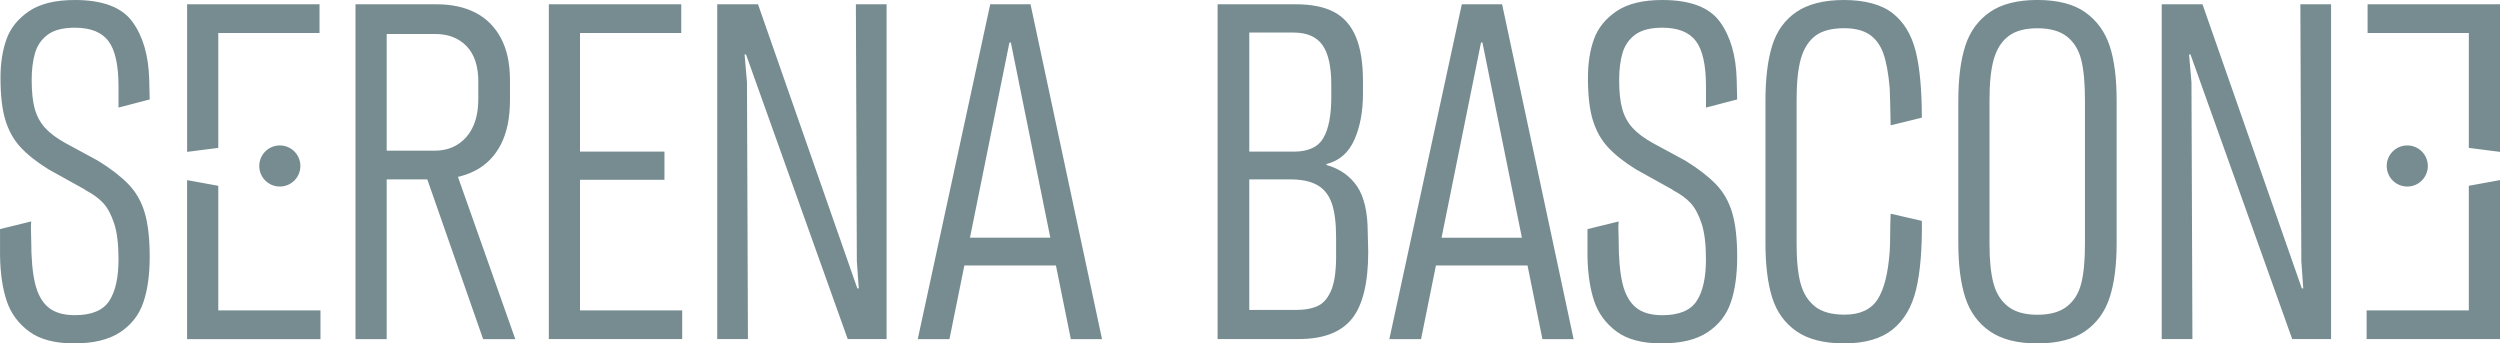 <?xml version="1.0" encoding="UTF-8"?><svg id="Livello_1" xmlns="http://www.w3.org/2000/svg" viewBox="0 0 919.34 126.28"><defs><style>.cls-1{fill:#768c91;}</style></defs><path class="cls-1" d="m27.35,126.28c-7.18,0-12.73-1.47-16.67-4.4-3.94-2.93-6.68-6.65-8.2-11.17-1.53-4.51-2.35-10.05-2.47-16.62v-9.85l11.47-2.81c-.12,1.06-.15,2.2-.09,3.43.06,1.23.09,2.43.09,3.61,0,6.57.47,11.81,1.41,15.74.94,3.93,2.56,6.86,4.85,8.79,2.29,1.93,5.56,2.9,9.79,2.9,6.11,0,10.32-1.73,12.61-5.19,2.29-3.46,3.44-8.59,3.44-15.39,0-5.51-.53-9.88-1.59-13.1-1.06-3.22-2.38-5.72-3.97-7.47-1.59-1.76-3.74-3.34-6.44-4.75-.24-.23-.71-.53-1.41-.88l-12.35-6.86c-4.35-2.7-7.79-5.42-10.32-8.18-2.53-2.75-4.38-6.1-5.56-10.03-1.18-3.93-1.76-9.06-1.76-15.39,0-5.39.73-10.14,2.21-14.25,1.47-4.1,4.23-7.53,8.29-10.29C14.73,1.38,20.35,0,27.52,0c10.23,0,17.29,2.67,21.17,8,3.88,5.34,5.94,12.4,6.18,21.19,0,1.17.03,2.4.09,3.69.06,1.29.09,2.52.09,3.69l-11.47,2.99v-7.74c0-7.85-1.23-13.42-3.7-16.71-2.47-3.28-6.59-4.92-12.35-4.92-4.35,0-7.67.85-9.97,2.55-2.29,1.7-3.85,3.96-4.68,6.77-.82,2.81-1.23,6.1-1.23,9.85,0,4.46.38,8.03,1.15,10.73.76,2.7,2.03,5.01,3.79,6.95,1.76,1.93,4.23,3.78,7.41,5.54l12,6.51c4.59,2.81,8.29,5.66,11.11,8.53,2.82,2.87,4.85,6.39,6.09,10.55,1.24,4.16,1.85,9.59,1.85,16.27s-.79,12.31-2.38,16.88c-1.59,4.57-4.44,8.21-8.56,10.9-4.12,2.7-9.7,4.05-16.76,4.05ZM187.54,36.76c0,6.57-1.12,12.02-3.35,16.36-2.24,4.34-5.41,7.56-9.53,9.67-4.12,2.11-9,3.17-14.64,3.17h-17.82v58.74h-11.47V1.58h29.82c5.53,0,10.29,1.03,14.29,3.08,4,2.05,7.11,5.16,9.35,9.32,2.23,4.16,3.35,9.35,3.35,15.56v7.21Zm-11.64-6.68c0-5.74-1.44-10.11-4.32-13.1-2.88-2.99-6.73-4.48-11.56-4.48h-17.82v42.91h17.64c4.82,0,8.7-1.67,11.64-5.01,2.94-3.34,4.41-8,4.41-13.98v-6.33Zm1.76,94.62l-21.7-62.09,10.59-2.81,22.94,64.9h-11.82Zm24.17,0V1.58h48.69v10.55h-37.23v43.62h31.05v10.38h-31.05v48.01h37.58v10.55h-49.05Zm61.92,0V1.58h15l36.52,104.47h.53l-.71-10.03-.35-94.45h11.29v123.12h-14.29l-37.4-104.65h-.53l.88,10.2.35,94.45h-11.29Zm73.74,0L364.14,1.58h14.82l26.29,123.12h-11.47l-22.05-109.05h-.53l-22.05,109.05h-11.64Zm14.11-27.09l.53-10.2h39.34l.35,10.2h-40.22Zm96.15,27.09V1.58h28.93c5.65,0,10.26.94,13.85,2.81,3.59,1.88,6.26,4.9,8.03,9.06,1.76,4.16,2.65,9.59,2.65,16.27v4.75c0,6.57-1.06,12.22-3.18,16.97-2.12,4.75-5.53,7.71-10.23,8.88v.35c4.94,1.41,8.7,4.05,11.29,7.91,2.59,3.87,3.88,9.56,3.88,17.06l.18,6.86c0,11.49-2,19.73-6,24.71-4,4.99-10.53,7.47-19.58,7.47h-29.82Zm28.05-68.94c5.29,0,8.91-1.67,10.85-5.01,1.94-3.34,2.91-8.35,2.91-15.04v-4.57c0-6.68-1.09-11.55-3.26-14.6-2.18-3.05-5.73-4.57-10.67-4.57h-16.23v43.79h16.41Zm.71,58.22c3.41,0,6.17-.53,8.29-1.58s3.76-3.11,4.94-6.16c1.17-3.05,1.7-7.68,1.59-13.89v-5.1c0-5.28-.53-9.44-1.59-12.49-1.06-3.05-2.82-5.28-5.29-6.68-2.47-1.41-5.76-2.11-9.88-2.11h-15.17v48.01h17.11Zm34.4,10.73L537.56,1.58h14.82l26.29,123.12h-11.47l-22.05-109.05h-.53l-22.05,109.05h-11.64Zm14.11-27.09l.53-10.2h39.34l.35,10.2h-40.22Zm86.09,28.67c-7.18,0-12.73-1.47-16.67-4.4-3.94-2.93-6.68-6.65-8.2-11.17-1.53-4.51-2.35-10.05-2.47-16.62v-9.85l11.47-2.81c-.12,1.06-.15,2.2-.09,3.43.06,1.23.09,2.43.09,3.61,0,6.57.47,11.81,1.41,15.74.94,3.93,2.56,6.86,4.85,8.79,2.29,1.93,5.56,2.9,9.79,2.9,6.11,0,10.32-1.73,12.61-5.19,2.29-3.46,3.44-8.59,3.44-15.39,0-5.51-.53-9.88-1.59-13.1-1.06-3.22-2.38-5.72-3.97-7.47s-3.74-3.34-6.44-4.75c-.24-.23-.71-.53-1.41-.88l-12.35-6.86c-4.35-2.7-7.79-5.42-10.32-8.18-2.53-2.75-4.38-6.1-5.56-10.03-1.18-3.93-1.76-9.06-1.76-15.39,0-5.39.73-10.14,2.21-14.25,1.47-4.1,4.23-7.53,8.29-10.29,4.06-2.75,9.67-4.13,16.85-4.13,10.23,0,17.29,2.67,21.17,8,3.88,5.34,5.94,12.4,6.18,21.19,0,1.17.03,2.4.09,3.69.06,1.29.09,2.52.09,3.69l-11.47,2.99v-7.74c0-7.85-1.23-13.42-3.7-16.71-2.47-3.28-6.59-4.92-12.35-4.92-4.35,0-7.67.85-9.97,2.55-2.29,1.7-3.85,3.96-4.68,6.77-.82,2.81-1.23,6.1-1.23,9.85,0,4.46.38,8.03,1.15,10.73.76,2.7,2.03,5.01,3.79,6.95,1.76,1.93,4.23,3.78,7.41,5.54l12,6.51c4.59,2.81,8.29,5.66,11.11,8.53,2.82,2.87,4.85,6.39,6.09,10.55,1.24,4.16,1.85,9.59,1.85,16.27s-.79,12.31-2.38,16.88c-1.59,4.57-4.44,8.21-8.56,10.9-4.12,2.7-9.7,4.05-16.76,4.05Zm67.22,0c-7.53,0-13.44-1.5-17.73-4.49-4.29-2.99-7.26-7.12-8.91-12.4-1.65-5.28-2.47-11.96-2.47-20.05v-52.24c0-8.21.82-14.98,2.47-20.31,1.65-5.33,4.61-9.47,8.91-12.4,4.29-2.93,10.14-4.4,17.55-4.4s13.7,1.61,17.82,4.84c4.12,3.23,6.94,7.86,8.47,13.89,1.53,6.04,2.29,14.22,2.29,24.54l-11.47,2.81c-.12-6.68-.24-11.26-.35-13.72-.47-5.51-1.27-9.79-2.38-12.84-1.12-3.05-2.82-5.33-5.12-6.86-2.29-1.52-5.38-2.29-9.26-2.29-4.59,0-8.12.94-10.59,2.81-2.47,1.88-4.23,4.66-5.29,8.35-1.06,3.69-1.59,8.77-1.59,15.21v52.94c0,6.22.5,11.11,1.5,14.69,1,3.58,2.76,6.36,5.29,8.35,2.53,2,6.14,2.99,10.85,2.99,5.65,0,9.67-1.85,12.09-5.54,2.41-3.69,3.91-9.59,4.5-17.68.12-1.99.18-4.16.18-6.51s.06-4.81.18-7.39l11.47,2.64c.12,10.44-.59,18.85-2.12,25.24-1.53,6.39-4.41,11.29-8.64,14.69-4.23,3.4-10.12,5.1-17.64,5.1Zm70.92,0c-7.41,0-13.26-1.5-17.55-4.49-4.3-2.99-7.29-7.12-9-12.4-1.71-5.28-2.56-11.96-2.56-20.05v-52.24c0-8.21.85-14.95,2.56-20.23,1.7-5.28,4.7-9.41,9-12.4,4.29-2.99,10.14-4.49,17.55-4.49s13.41,1.53,17.64,4.57c4.23,3.05,7.2,7.15,8.91,12.31,1.7,5.16,2.56,11.84,2.56,20.05v52.59c0,7.98-.85,14.6-2.56,19.87-1.71,5.28-4.71,9.41-9,12.4-4.3,2.99-10.14,4.49-17.55,4.49Zm0-10.55c4.59,0,8.17-.99,10.76-2.99,2.59-1.99,4.35-4.78,5.29-8.35.94-3.58,1.41-8.47,1.41-14.69v-52.94c0-6.33-.47-11.31-1.41-14.95-.94-3.63-2.71-6.45-5.29-8.44-2.59-1.99-6.17-2.99-10.76-2.99s-8.15.97-10.67,2.9c-2.53,1.93-4.32,4.75-5.38,8.44-1.06,3.69-1.59,8.71-1.59,15.04v52.94c0,6.1.5,10.96,1.5,14.6,1,3.64,2.79,6.45,5.38,8.44,2.59,2,6.18,2.99,10.76,2.99Zm45.69,8.97V1.58h15l36.52,104.47h.53l-.71-10.03-.35-94.45h11.29v123.12h-14.29l-37.4-104.65h-.53l.88,10.2.35,94.45h-11.29ZM80.27,54.38V12.14h37.23V1.58h-48.69v54.27l11.47-1.47Zm0,59.76v-45.81l-11.47-2.09v58.46h49.05v-10.55h-37.58Zm30.19-53.1c0-4.18-3.38-7.56-7.56-7.56s-7.56,3.38-7.56,7.56,3.38,7.56,7.56,7.56,7.56-3.38,7.56-7.56Zm797.41,7.29v45.81h-37.58v10.55h49.05v-58.46l-11.47,2.09Zm0-13.95l11.47,1.47V1.58h-48.69v10.55h37.23v42.25Zm-22.63,14.22c4.18,0,7.56-3.38,7.56-7.56,0-4.18-3.38-7.56-7.56-7.56-4.18,0-7.56,3.38-7.56,7.56,0,4.18,3.38,7.56,7.56,7.56Z"/></svg>